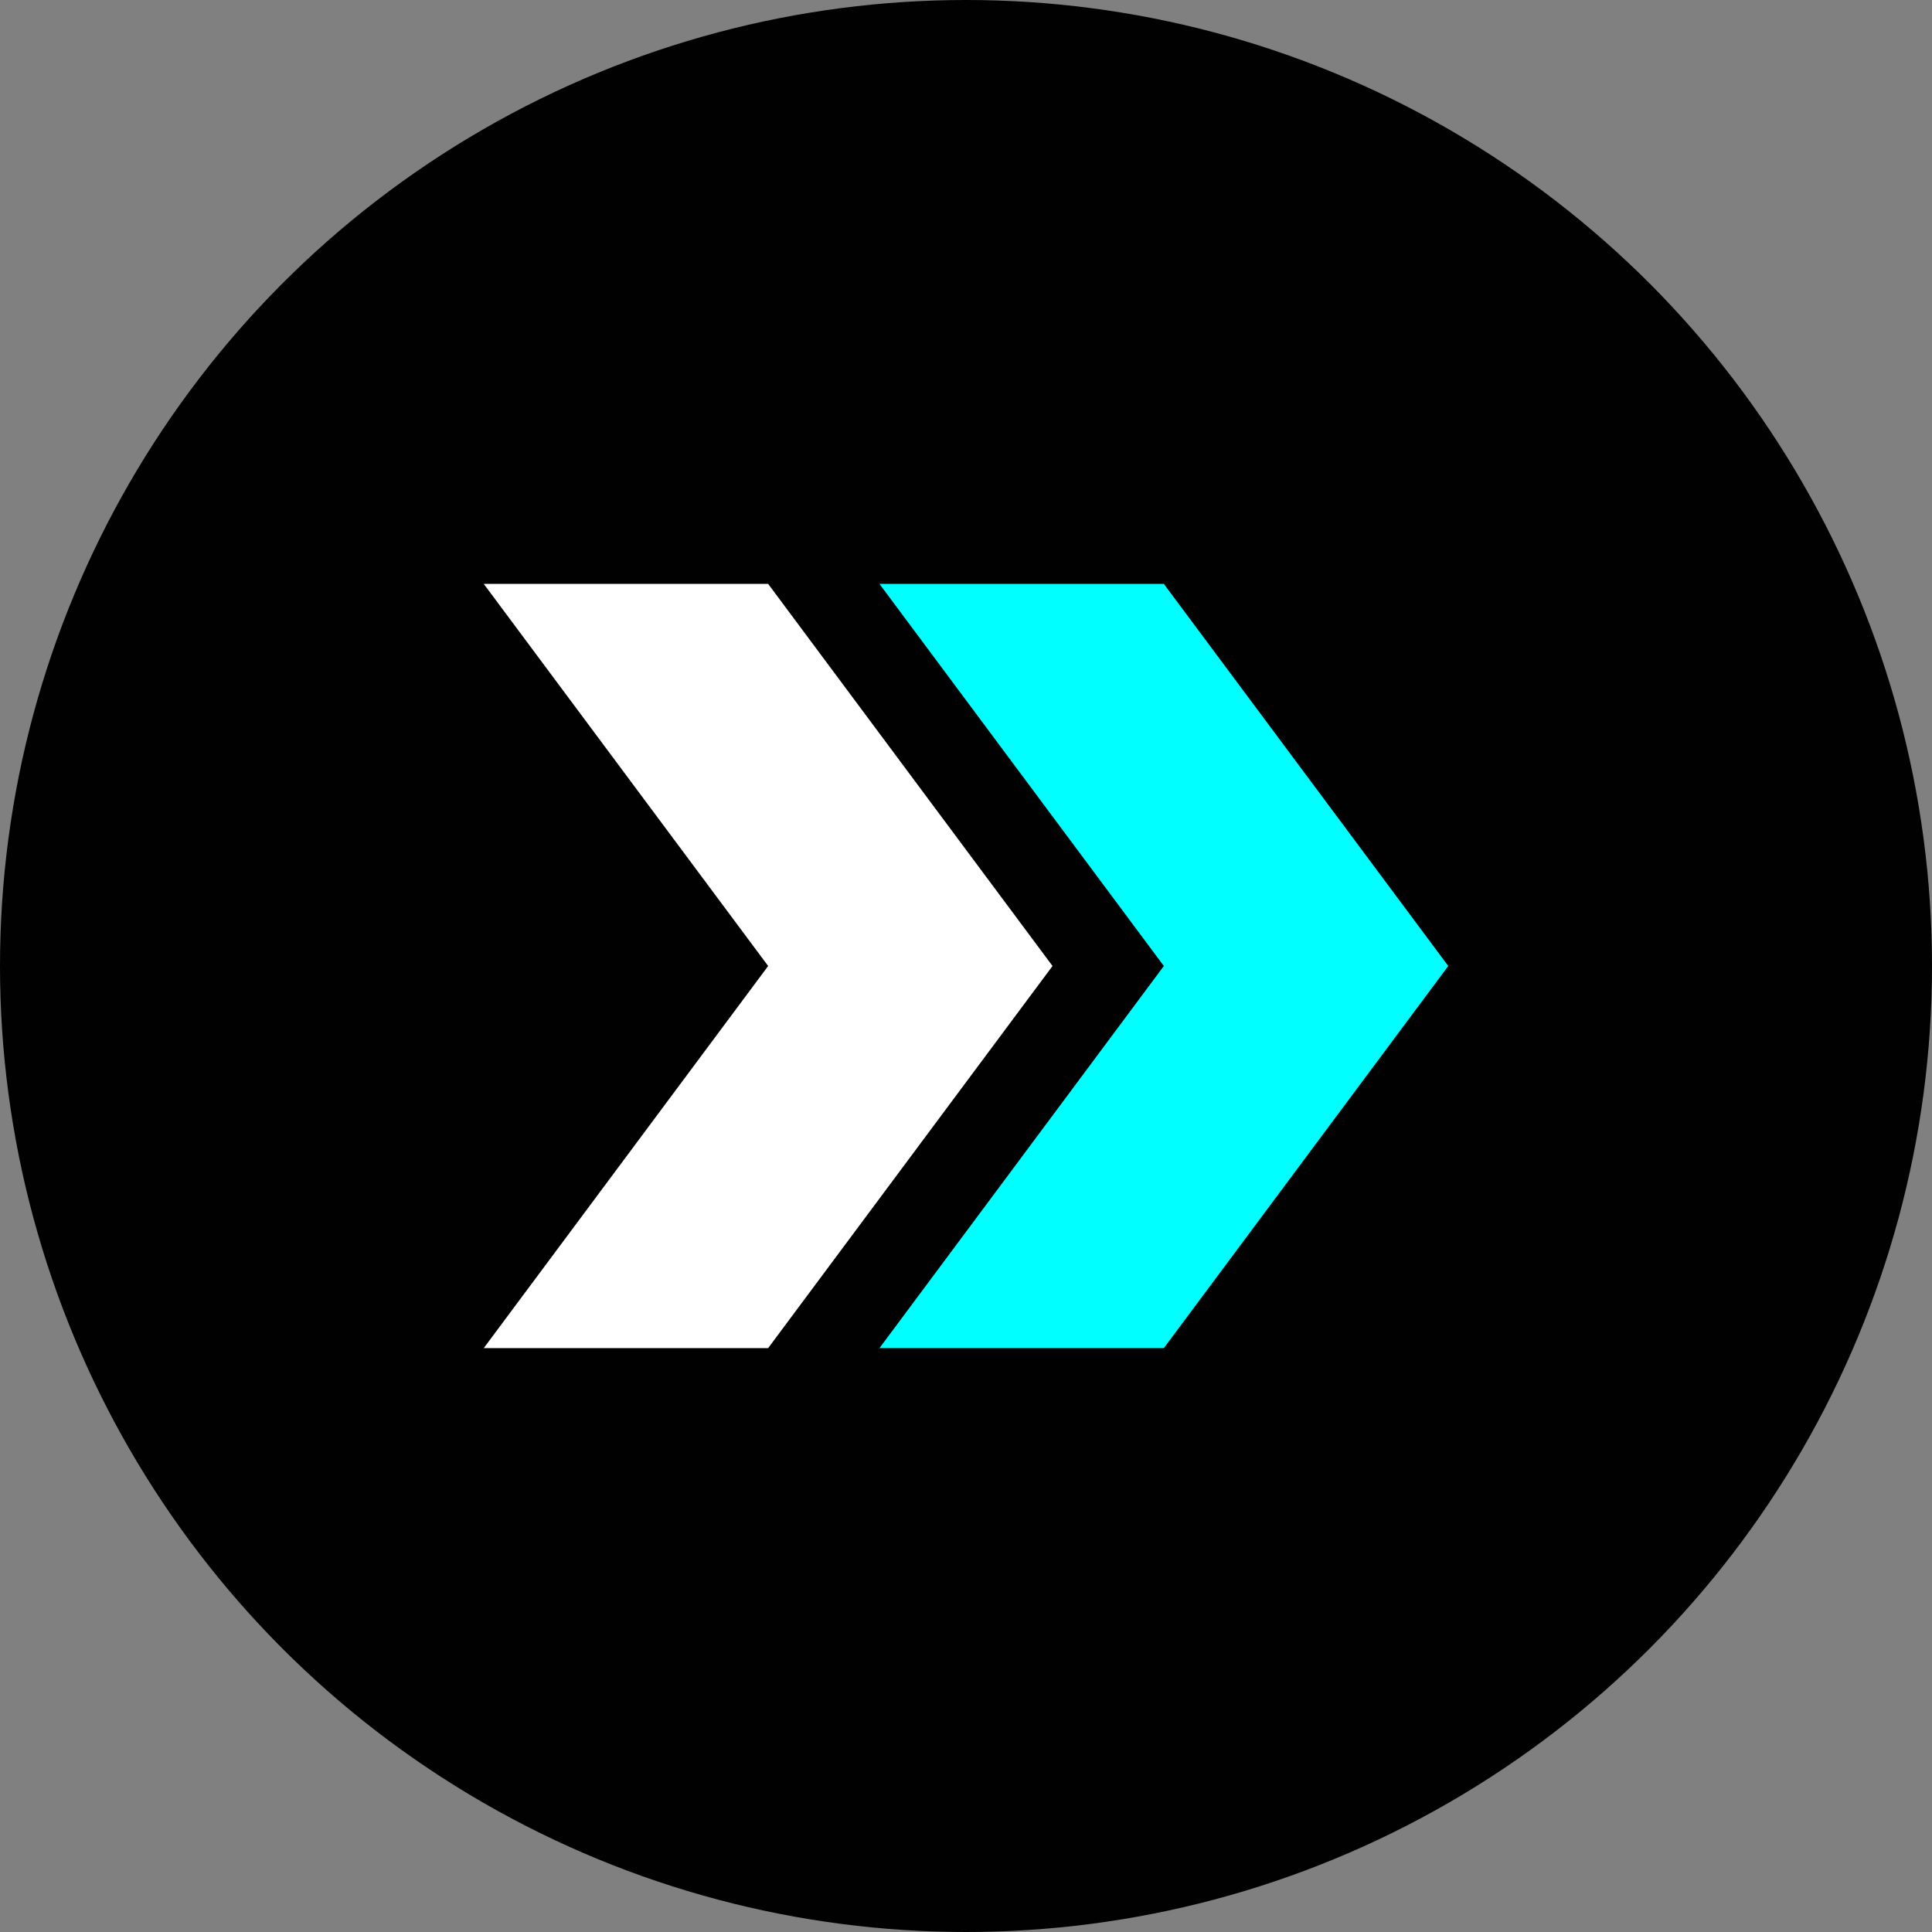 <?xml version="1.0" encoding="UTF-8"?><svg id="Layer_1" xmlns="http://www.w3.org/2000/svg" viewBox="0 0 512 512"><rect x="0" y="0" width="512" height="512" fill="#808080" stroke="none"/><defs><style>.cls-1{fill:#fff;}.cls-2{fill:aqua;}.cls-3{fill:#010101;}</style></defs><circle class="cls-3" cx="256" cy="256" r="256"/><g><polygon class="cls-2" points="308.43 357.26 383.8 256 308.43 154.74 233.07 154.74 308.43 256 233.07 357.26 308.43 357.26"/><polygon class="cls-1" points="203.57 357.26 278.93 256 203.57 154.74 128.2 154.74 203.57 256 128.2 357.26 203.57 357.26"/></g></svg>